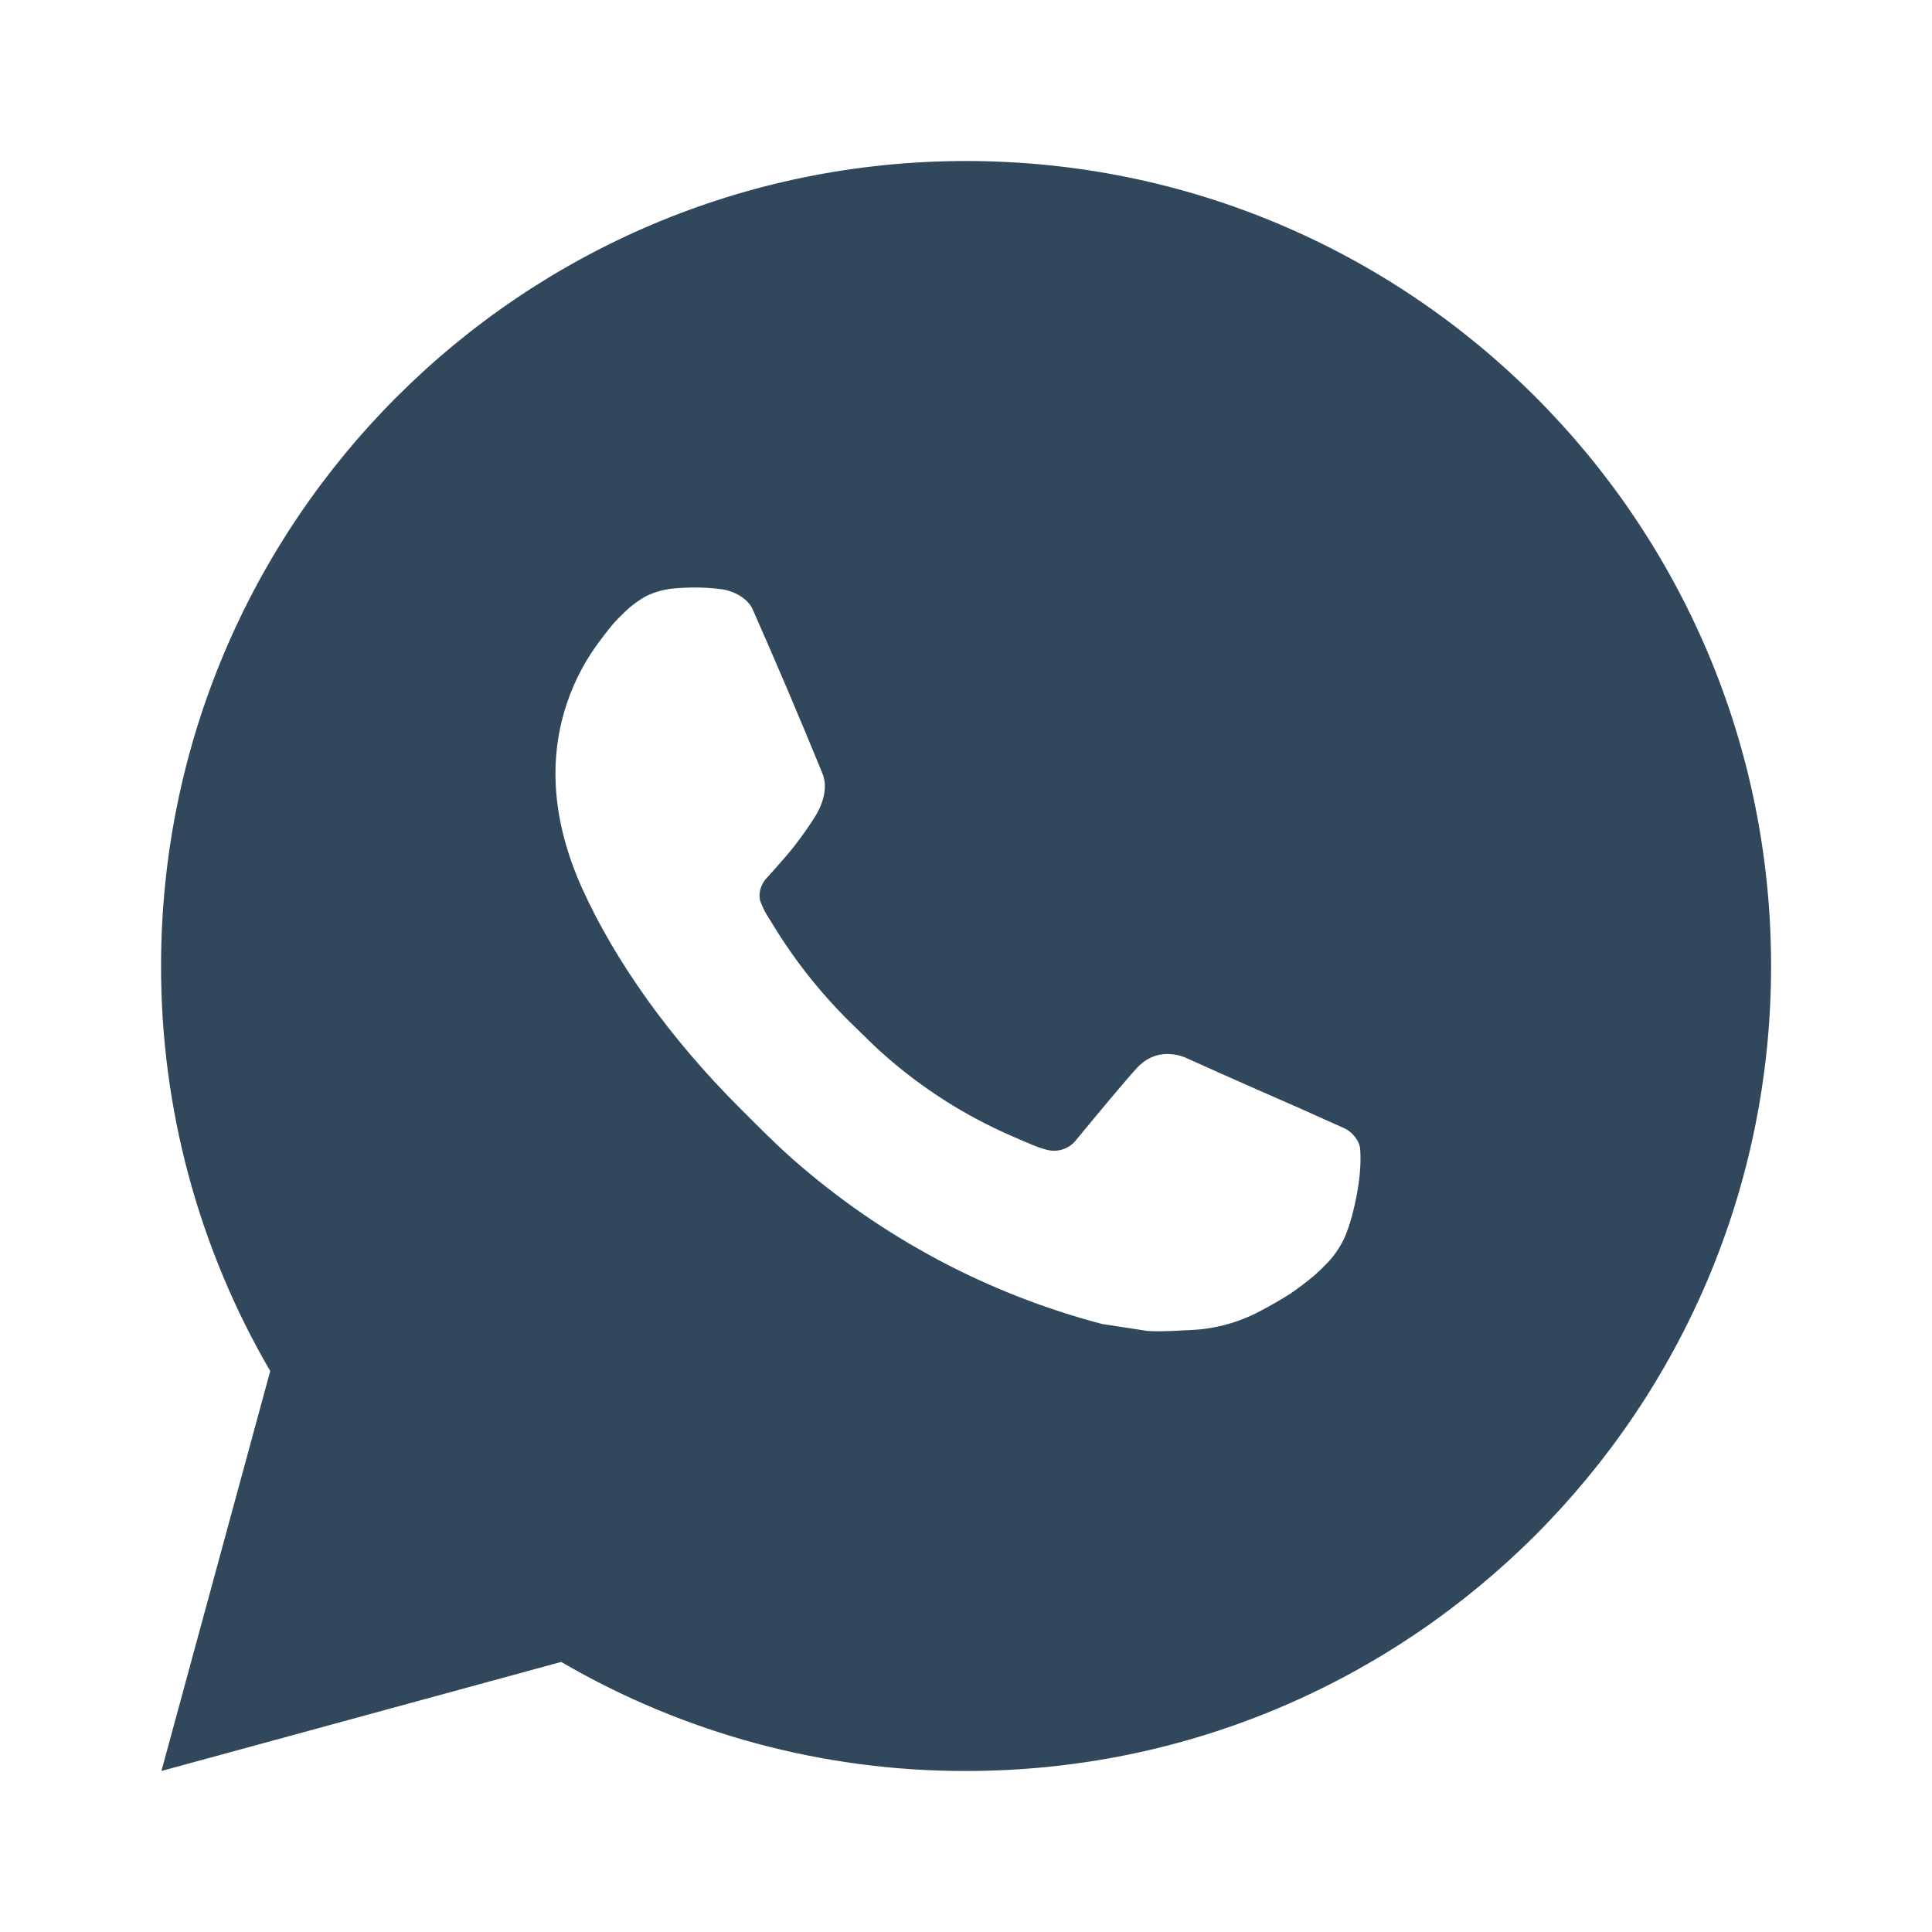 <svg width="38" height="38" viewBox="0 0 38 38" fill="none" xmlns="http://www.w3.org/2000/svg">
<path d="M19.002 3.167C27.747 3.167 34.835 10.255 34.835 19C34.835 27.745 27.747 34.833 19.002 34.833C16.204 34.838 13.455 34.098 11.038 32.688L3.175 34.833L5.315 26.967C3.905 24.549 3.164 21.799 3.168 19C3.168 10.255 10.257 3.167 19.002 3.167ZM13.606 11.558L13.289 11.571C13.084 11.585 12.884 11.639 12.7 11.729C12.528 11.827 12.372 11.948 12.235 12.09C12.045 12.269 11.937 12.424 11.821 12.575C11.236 13.336 10.92 14.271 10.925 15.232C10.928 16.008 11.131 16.763 11.448 17.469C12.095 18.897 13.161 20.409 14.567 21.81C14.906 22.148 15.238 22.486 15.596 22.802C17.343 24.34 19.425 25.449 21.676 26.041L22.575 26.179C22.868 26.195 23.161 26.172 23.456 26.158C23.917 26.134 24.367 26.009 24.775 25.793C24.982 25.685 25.184 25.569 25.381 25.444C25.381 25.444 25.448 25.399 25.579 25.302C25.793 25.143 25.924 25.031 26.102 24.846C26.235 24.709 26.345 24.549 26.434 24.367C26.558 24.109 26.681 23.617 26.732 23.207C26.77 22.893 26.759 22.722 26.754 22.616C26.747 22.447 26.607 22.271 26.453 22.197L25.532 21.784C25.532 21.784 24.154 21.183 23.312 20.8C23.224 20.762 23.129 20.74 23.033 20.735C22.925 20.724 22.815 20.736 22.712 20.771C22.609 20.805 22.514 20.862 22.434 20.936C22.427 20.933 22.32 21.023 21.176 22.41C21.11 22.499 21.02 22.566 20.916 22.602C20.812 22.639 20.7 22.644 20.593 22.616C20.49 22.589 20.389 22.554 20.291 22.512C20.094 22.43 20.026 22.398 19.892 22.341C18.983 21.945 18.141 21.409 17.398 20.753C17.198 20.579 17.013 20.389 16.823 20.205C16.2 19.608 15.657 18.933 15.208 18.197L15.115 18.047C15.049 17.945 14.995 17.836 14.953 17.722C14.893 17.489 15.05 17.303 15.05 17.303C15.05 17.303 15.435 16.881 15.614 16.654C15.788 16.432 15.935 16.216 16.03 16.063C16.217 15.762 16.275 15.453 16.177 15.214C15.734 14.131 15.276 13.054 14.803 11.983C14.709 11.771 14.432 11.618 14.181 11.588C14.095 11.578 14.01 11.569 13.924 11.563C13.711 11.551 13.498 11.553 13.286 11.569L13.606 11.558Z" fill="#31485C"/>
</svg>
